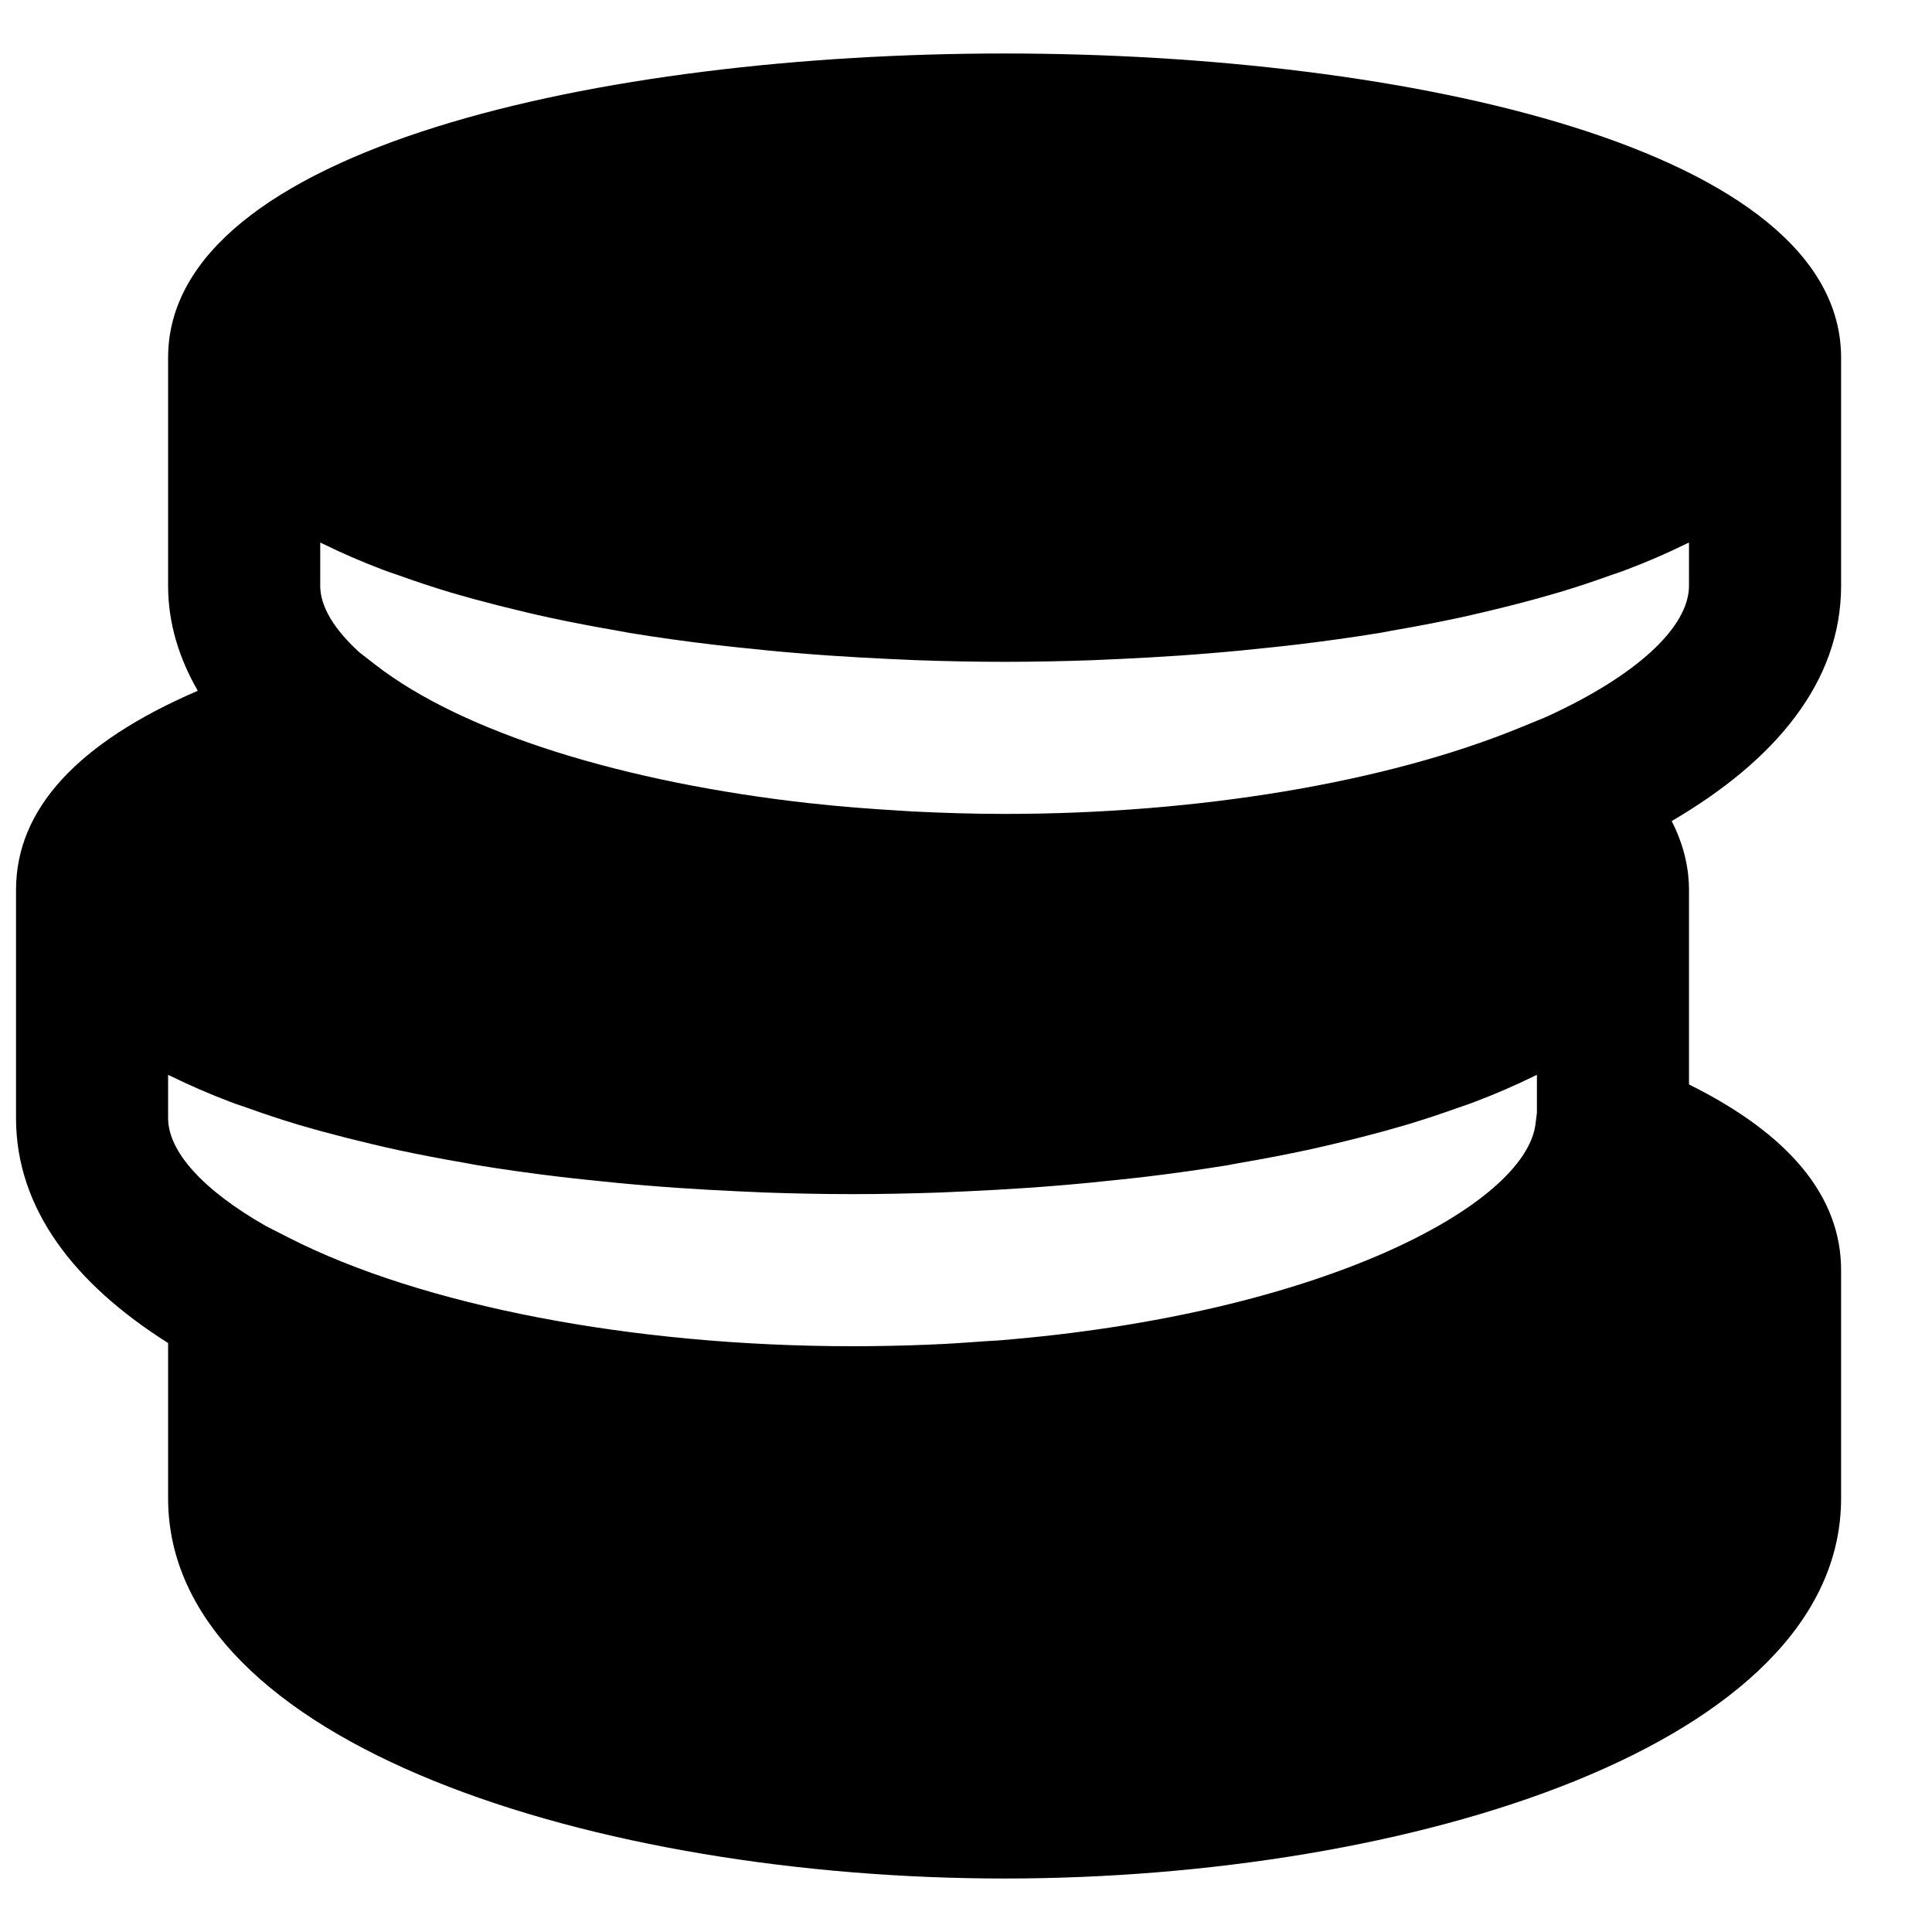 <?xml version="1.0" encoding="UTF-8"?>
<!-- Uploaded to: ICON Repo, www.iconrepo.com, Generator: ICON Repo Mixer Tools -->
<svg width="800px" height="800px" version="1.1" viewBox="144 144 512 512" xmlns="http://www.w3.org/2000/svg">
 <defs>
  <clipPath id="a">
   <path d="m148.09 158h483.91v484h-483.91z"/>
  </clipPath>
 </defs>
 <g clip-path="url(#a)">
  <path d="m591.6 299.24c0 10.758-13.48 23.637-37.867 34.762l-7.031 2.883c-35.391 14.488-85.125 22.812-136.47 22.812-8.305 0-16.504-0.262-24.625-0.668-1.27-0.078-2.519-0.16-3.789-0.242-7.738-0.461-15.418-1.066-22.895-1.895h-0.121c-49.516-5.5-92.117-18.719-115.31-36.715l-4.231-3.285c-6.691-6.086-10.398-12.152-10.398-17.652v-11.449c0.242 0.121 0.562 0.223 0.805 0.363 4.918 2.418 10.156 4.695 15.738 6.812 1.371 0.543 2.883 1.008 4.293 1.512 4.375 1.57 8.887 3.082 13.582 4.492 2.098 0.625 4.254 1.211 6.41 1.816 4.434 1.207 8.969 2.356 13.602 3.445 2.176 0.504 4.332 1.027 6.551 1.492 5.742 1.227 11.629 2.356 17.633 3.383 1.148 0.203 2.219 0.426 3.367 0.625 7.172 1.168 14.508 2.195 21.945 3.082 2.176 0.266 4.371 0.484 6.547 0.727 5.441 0.586 10.883 1.129 16.406 1.574 2.621 0.219 5.238 0.422 7.879 0.602 5.422 0.363 10.844 0.688 16.285 0.93 2.394 0.098 4.773 0.219 7.172 0.32 7.738 0.262 15.457 0.426 23.156 0.426s15.414-0.164 23.156-0.426c2.394-0.102 4.773-0.223 7.172-0.32 5.441-0.242 10.863-0.566 16.285-0.93 2.637-0.18 5.258-0.383 7.879-0.602 5.519-0.445 10.961-0.988 16.402-1.574 2.176-0.242 4.375-0.461 6.551-0.727 7.438-0.887 14.77-1.914 21.945-3.082 1.148-0.199 2.219-0.422 3.367-0.625 6.004-1.027 11.887-2.156 17.633-3.383 2.215-0.465 4.371-0.988 6.547-1.492 4.637-1.09 9.172-2.238 13.605-3.445 2.156-0.605 4.293-1.191 6.406-1.816 4.695-1.41 9.211-2.922 13.586-4.492 1.41-0.504 2.922-0.969 4.289-1.512 5.582-2.117 10.824-4.394 15.742-6.812 0.238-0.141 0.543-0.242 0.805-0.363zm-386.5 136.79c1.371 0.543 2.883 1.008 4.293 1.512 4.375 1.57 8.887 3.082 13.582 4.492 2.098 0.625 4.254 1.211 6.41 1.816 4.434 1.207 8.969 2.356 13.602 3.445 2.176 0.504 4.332 1.027 6.551 1.492 5.742 1.227 11.629 2.356 17.633 3.383 1.148 0.203 2.219 0.426 3.367 0.625 7.172 1.168 14.508 2.199 21.945 3.086 2.176 0.262 4.371 0.48 6.547 0.723 5.441 0.586 10.883 1.129 16.406 1.574 2.621 0.219 5.238 0.422 7.879 0.602 5.422 0.363 10.844 0.688 16.285 0.93 2.394 0.102 4.773 0.223 7.172 0.32 7.738 0.262 15.457 0.426 23.156 0.426s15.414-0.164 23.156-0.426c2.394-0.098 4.773-0.219 7.172-0.32 5.441-0.242 10.863-0.566 16.285-0.93 2.637-0.18 5.258-0.383 7.879-0.602 5.519-0.445 10.961-0.988 16.402-1.574 2.176-0.242 4.375-0.461 6.551-0.723 7.438-0.887 14.77-1.918 21.945-3.086 1.148-0.199 2.219-0.422 3.367-0.625 6.004-1.027 11.887-2.156 17.633-3.383 2.215-0.465 4.371-0.988 6.547-1.492 4.637-1.09 9.172-2.238 13.605-3.445 2.156-0.605 4.293-1.191 6.406-1.816 4.695-1.41 9.211-2.922 13.582-4.492 1.414-0.504 2.926-0.969 4.293-1.512 5.582-2.117 10.824-4.394 15.742-6.812 0.238-0.141 0.543-0.242 0.805-0.363v10.039l-0.363 2.922c-2.598 21.52-56.73 50.5-142.34 57.414-1.09 0.078-2.238 0.121-3.324 0.199-5.059 0.383-10.156 0.727-15.438 0.926-6.488 0.266-13.121 0.406-19.91 0.406-58.281 0-114.12-10.762-149.43-28.777l-6.047-3.086c-16.707-9.531-25.895-19.77-25.895-28.594v-11.449c0.242 0.121 0.562 0.223 0.805 0.363 4.918 2.418 10.156 4.695 15.738 6.812zm426.81-136.79v-60.457c0-55.379-114.91-80.609-221.68-80.609-106.77 0-221.68 25.23-221.68 80.609v60.457c0 10.016 2.941 19.242 7.859 27.828-31.82 13.703-48.164 31.359-48.164 52.781v60.457c0 24.039 15.496 43.949 40.305 59.609v41.152c0 65.453 114.2 100.76 221.68 100.76 107.47 0 221.68-35.309 221.68-100.76v-60.457c0-19.449-13.582-35.953-40.305-49.215v-51.547c0-5.141-1.109-11.469-4.594-18.258 27.465-16.043 44.898-36.879 44.898-62.352z" fill-rule="evenodd"/>
 </g>
</svg>